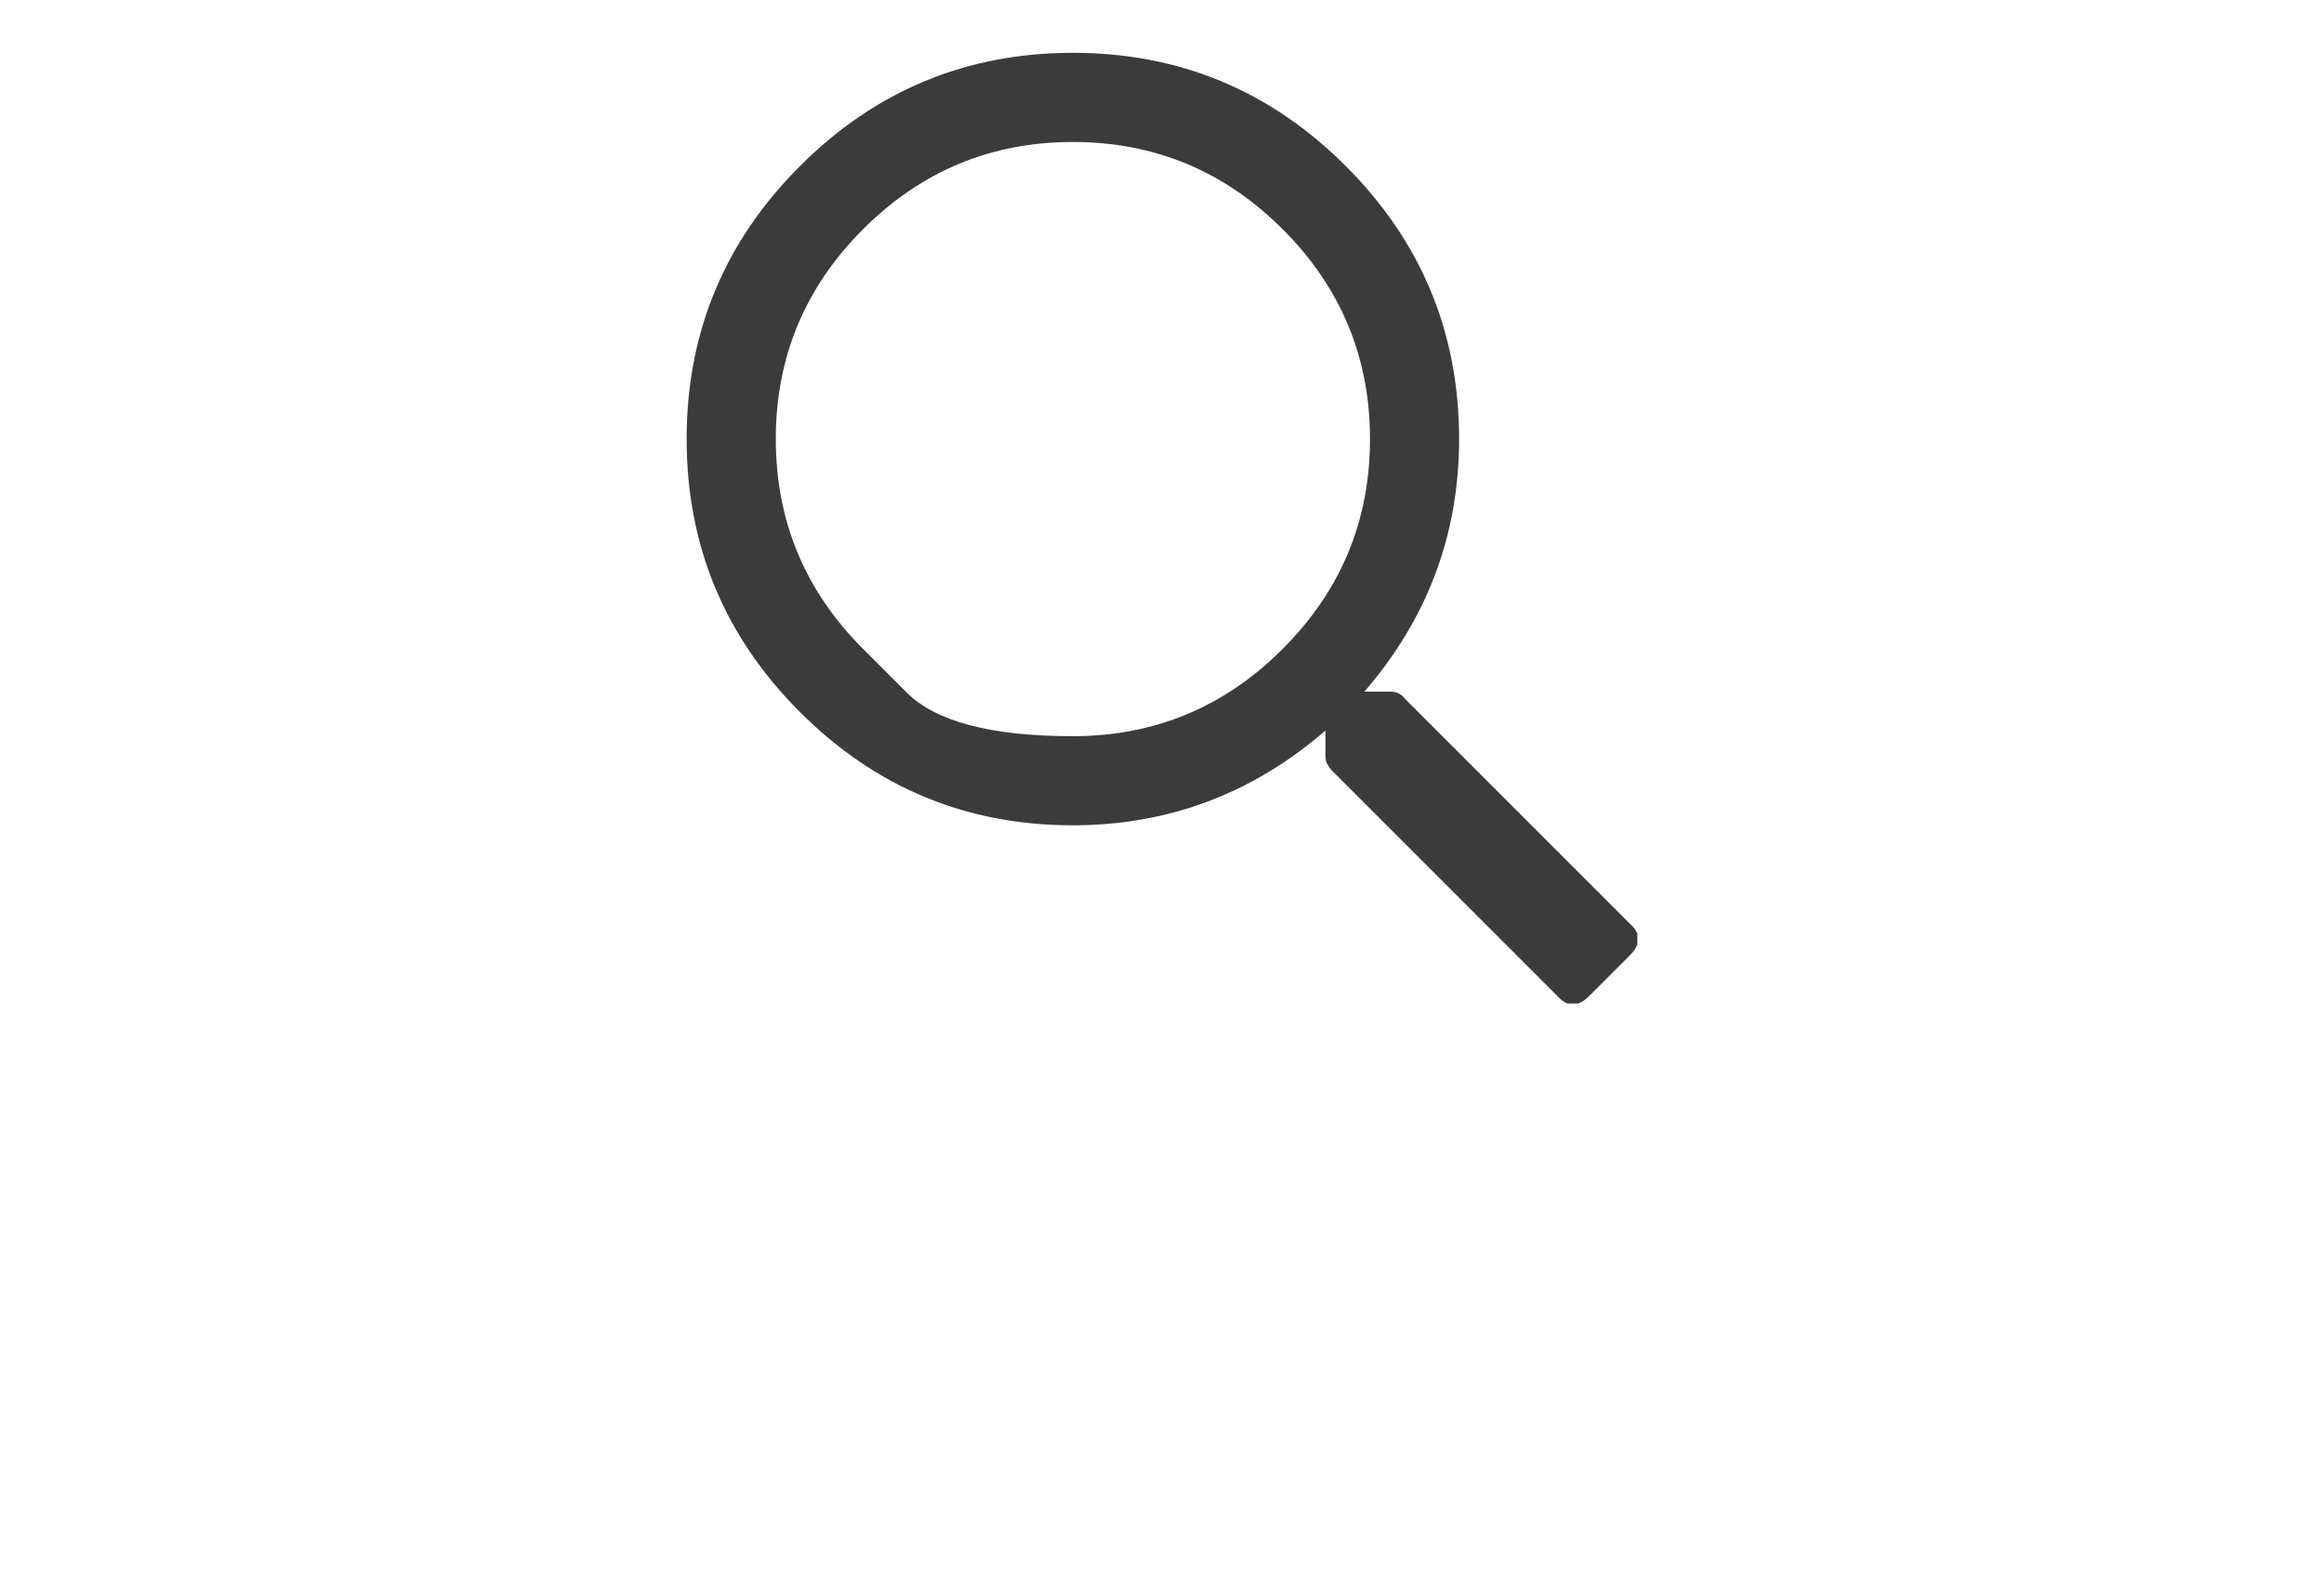 <svg width="100%" height="100%" style="overflow:visible;" preserveAspectRatio="none" viewBox="0 0 44 30" fill="none" xmlns="http://www.w3.org/2000/svg">
<g clip-path="url(#clip0_210_1140)">
<path d="M30.859 17.488C31.07 17.676 31.07 17.875 30.859 18.086L30.086 18.859C29.875 19.07 29.676 19.07 29.488 18.859L25.234 14.605C25.141 14.512 25.094 14.418 25.094 14.324V13.832C23.711 15.027 22.117 15.625 20.312 15.625C18.297 15.625 16.574 14.91 15.145 13.48C13.715 12.051 13 10.328 13 8.312C13 6.297 13.715 4.574 15.145 3.145C16.574 1.715 18.297 1 20.312 1C22.328 1 24.051 1.715 25.48 3.145C26.91 4.574 27.625 6.297 27.625 8.312C27.625 10.117 27.027 11.711 25.832 13.094H26.324C26.441 13.094 26.535 13.141 26.605 13.234L30.859 17.488ZM16.34 12.285C16.34 12.285 16.615 12.56 17.166 13.111C17.717 13.662 18.766 13.938 20.312 13.938C21.859 13.938 23.184 13.387 24.285 12.285C25.387 11.184 25.938 9.859 25.938 8.312C25.938 6.766 25.387 5.441 24.285 4.34C23.184 3.238 21.859 2.688 20.312 2.688C18.766 2.688 17.441 3.238 16.34 4.34C15.238 5.441 14.688 6.766 14.688 8.312C14.688 9.859 15.238 11.184 16.34 12.285Z" fill="#3B3B3B"/>
</g>
<defs>
<clipPath id="clip0_210_1140">
<rect width="18" height="18" fill="white" transform="matrix(1 0 0 -1 13 19)"/>
</clipPath>
</defs>
</svg>
